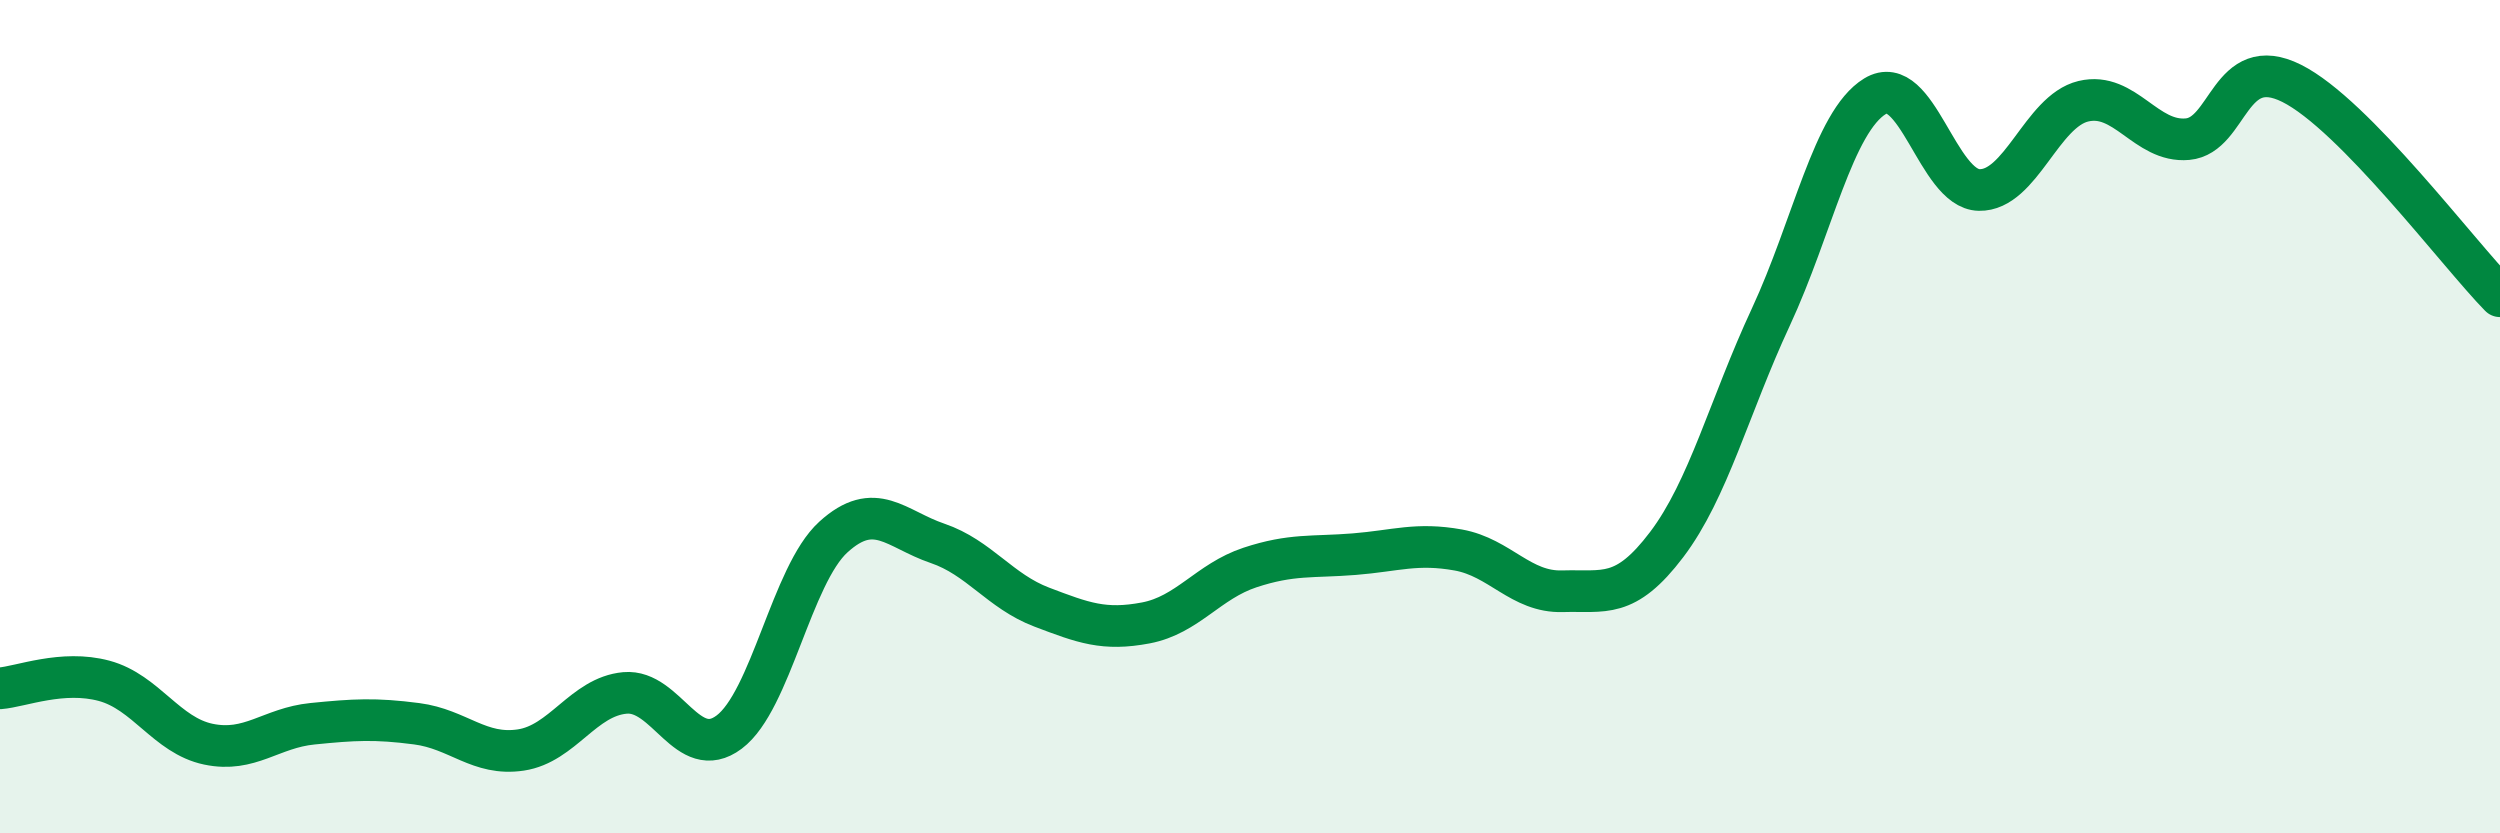 
    <svg width="60" height="20" viewBox="0 0 60 20" xmlns="http://www.w3.org/2000/svg">
      <path
        d="M 0,16.52 C 0.5,16.48 1.5,16.07 2.5,16.34 C 3.5,16.61 4,17.65 5,17.86 C 6,18.07 6.5,17.47 7.5,17.37 C 8.5,17.27 9,17.24 10,17.37 C 11,17.5 11.5,18.15 12.5,18 C 13.5,17.85 14,16.72 15,16.63 C 16,16.54 16.5,18.32 17.5,17.57 C 18.5,16.82 19,13.8 20,12.89 C 21,11.98 21.5,12.7 22.5,13.04 C 23.5,13.38 24,14.19 25,14.57 C 26,14.95 26.5,15.14 27.5,14.95 C 28.5,14.76 29,13.95 30,13.62 C 31,13.29 31.5,13.38 32.5,13.3 C 33.5,13.22 34,13.02 35,13.2 C 36,13.38 36.5,14.22 37.5,14.19 C 38.5,14.16 39,14.39 40,13.07 C 41,11.75 41.5,9.76 42.5,7.61 C 43.5,5.46 44,2.92 45,2.31 C 46,1.7 46.5,4.54 47.5,4.56 C 48.5,4.58 49,2.67 50,2.43 C 51,2.19 51.5,3.43 52.5,3.34 C 53.5,3.25 53.5,1.25 55,2 C 56.5,2.75 59,6.09 60,7.11L60 20L0 20Z"
        fill="#008740"
        opacity="0.1"
        stroke-linecap="round"
        stroke-linejoin="round"
      />
      <path
        d="M 0,16.52 C 0.5,16.48 1.5,16.07 2.5,16.34 C 3.5,16.61 4,17.65 5,17.86 C 6,18.07 6.5,17.47 7.5,17.37 C 8.5,17.27 9,17.24 10,17.37 C 11,17.5 11.5,18.15 12.5,18 C 13.5,17.85 14,16.72 15,16.63 C 16,16.54 16.5,18.32 17.5,17.57 C 18.5,16.82 19,13.8 20,12.89 C 21,11.98 21.5,12.7 22.5,13.04 C 23.5,13.38 24,14.19 25,14.57 C 26,14.95 26.5,15.14 27.5,14.95 C 28.5,14.76 29,13.95 30,13.62 C 31,13.29 31.5,13.38 32.5,13.3 C 33.5,13.22 34,13.02 35,13.2 C 36,13.38 36.5,14.22 37.5,14.19 C 38.5,14.16 39,14.39 40,13.07 C 41,11.75 41.5,9.76 42.5,7.61 C 43.5,5.46 44,2.92 45,2.31 C 46,1.7 46.5,4.54 47.5,4.56 C 48.5,4.58 49,2.67 50,2.43 C 51,2.19 51.5,3.43 52.5,3.34 C 53.5,3.25 53.5,1.25 55,2 C 56.5,2.75 59,6.09 60,7.11"
        stroke="#008740"
        stroke-width="1"
        fill="none"
        stroke-linecap="round"
        stroke-linejoin="round"
      />
    </svg>
  